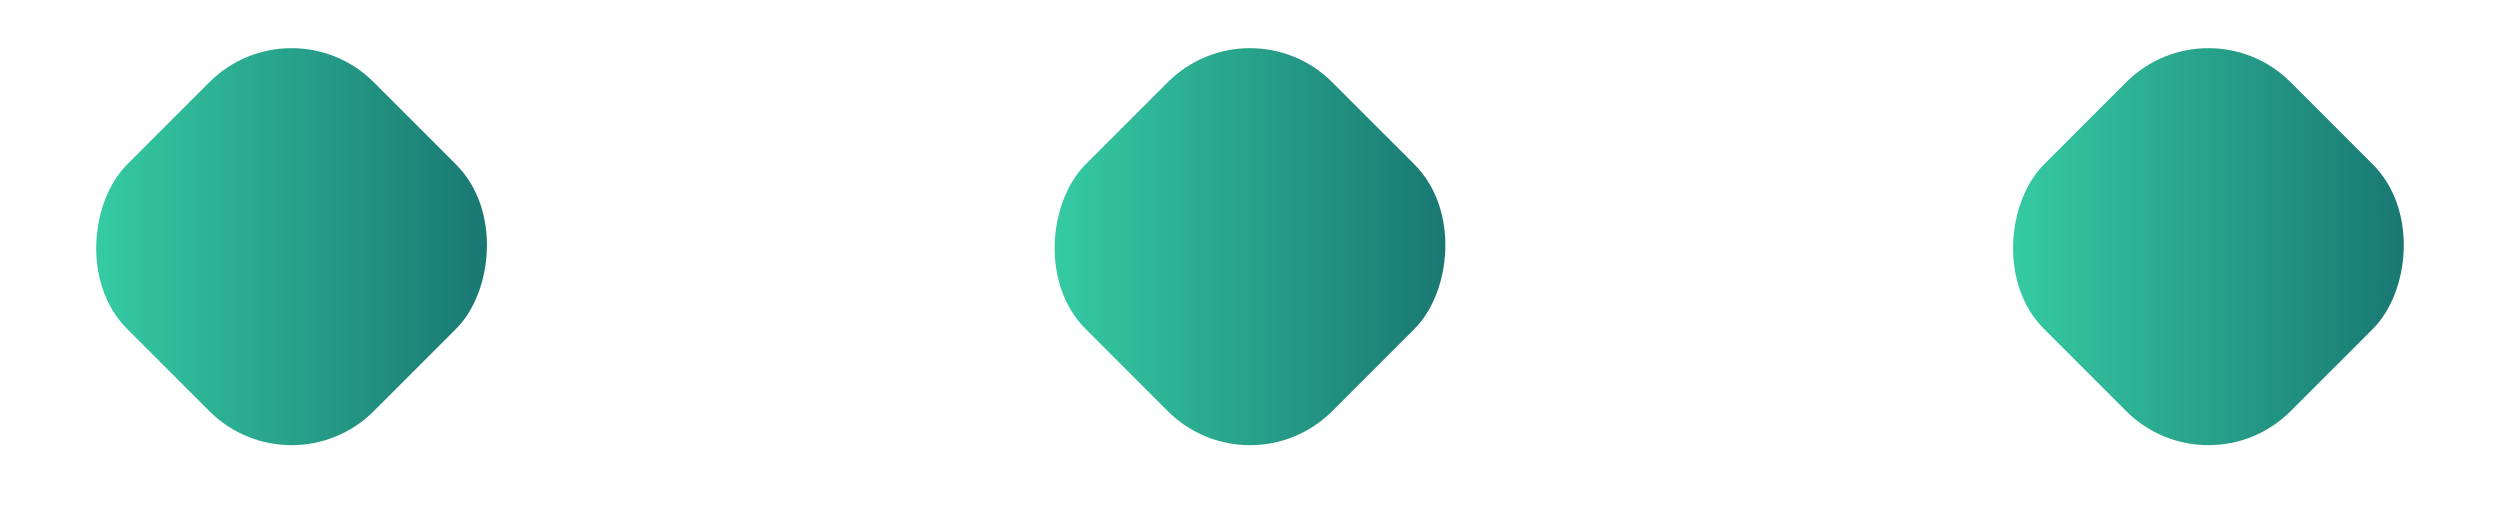 <svg width="43" height="9" viewBox="0 0 43 9" fill="none" xmlns="http://www.w3.org/2000/svg">
<rect x="5.015" width="6" height="6" rx="2" transform="rotate(45 5.015 0)" fill="url(#paint0_linear_145_12)"/>
<rect x="21.5" width="6" height="6" rx="2" transform="rotate(45 21.5 0)" fill="url(#paint1_linear_145_12)"/>
<rect x="37.985" width="6" height="6" rx="2" transform="rotate(45 37.985 0)" fill="url(#paint2_linear_145_12)"/>
<defs>
<linearGradient id="paint0_linear_145_12" x1="10.662" y1="0.01" x2="5.005" y2="5.667" gradientUnits="userSpaceOnUse">
<stop stop-color="#17706E"/>
<stop offset="1" stop-color="#38D3A7"/>
</linearGradient>
<linearGradient id="paint1_linear_145_12" x1="27.147" y1="0.01" x2="21.49" y2="5.667" gradientUnits="userSpaceOnUse">
<stop stop-color="#17706E"/>
<stop offset="1" stop-color="#38D3A7"/>
</linearGradient>
<linearGradient id="paint2_linear_145_12" x1="43.633" y1="0.01" x2="37.976" y2="5.667" gradientUnits="userSpaceOnUse">
<stop stop-color="#17706E"/>
<stop offset="1" stop-color="#38D3A7"/>
</linearGradient>
</defs>
</svg>
